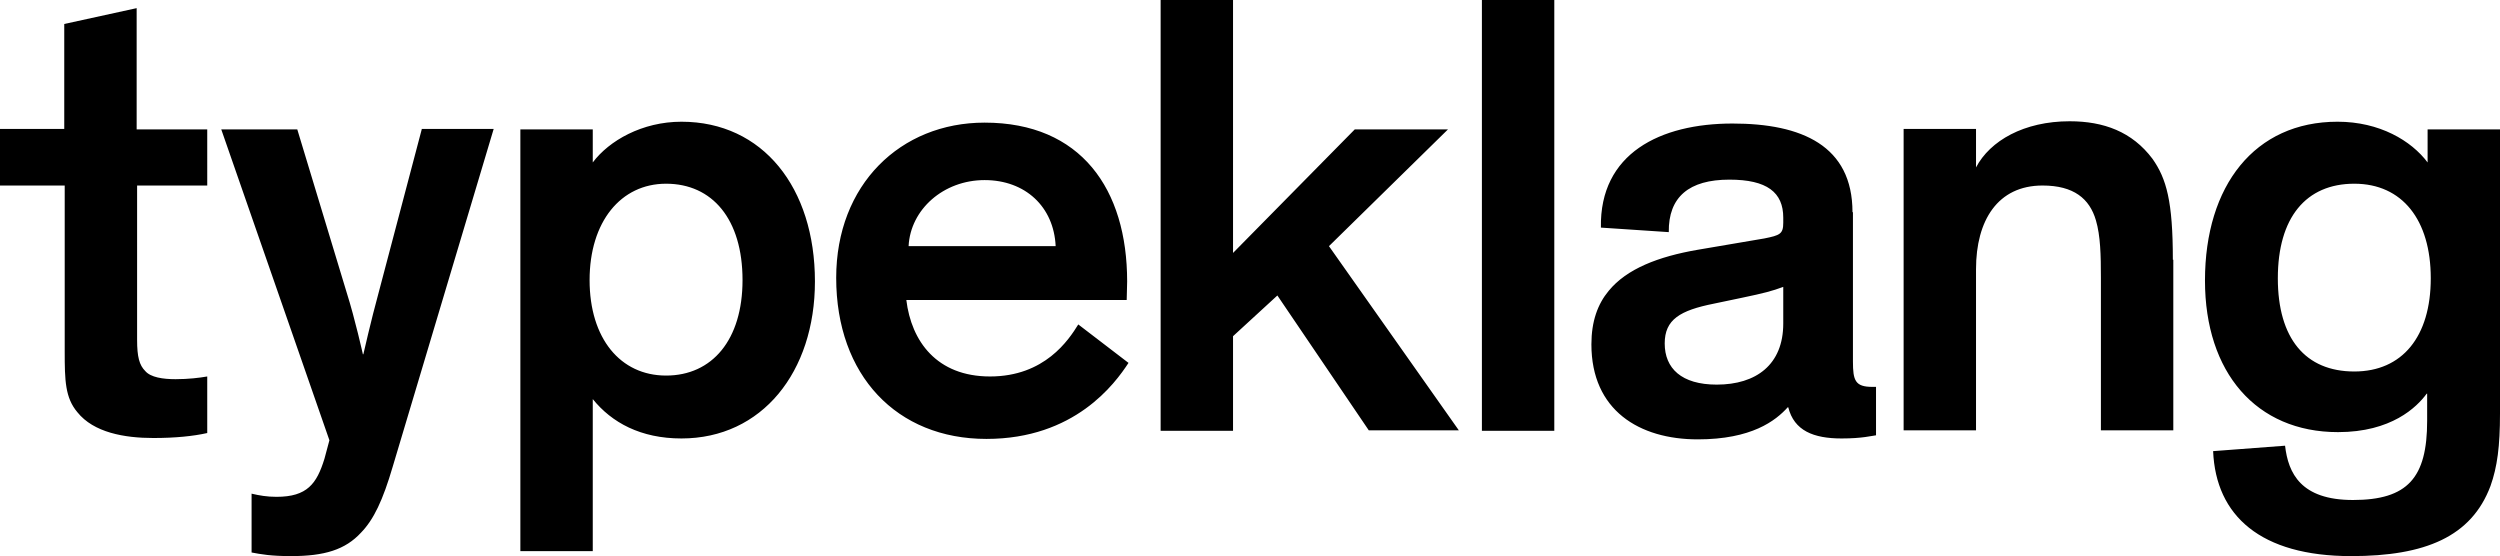 <?xml version="1.0" encoding="utf-8"?>
<!-- Generator: Adobe Illustrator 27.3.0, SVG Export Plug-In . SVG Version: 6.00 Build 0)  -->
<svg version="1.1" id="Ebene_1" xmlns="http://www.w3.org/2000/svg" xmlns:xlink="http://www.w3.org/1999/xlink" x="0px" y="0px"
	 viewBox="0 0 552.5 122.9" style="enable-background:new 0 0 552.5 122.9;" xml:space="preserve">
<g>
	<path d="M537.2,61.5c0,12.9-6.3,20.6-16.9,20.6c-10.8,0-16.9-7.3-16.9-20.6c0-13.4,6.2-20.9,16.9-20.9
		C530.9,40.6,537.2,48.6,537.2,61.5 M489.1,99.7c0.6,14.3,10.5,23.2,30.5,23.2c16.4,0,26.6-4.3,30.8-15.5c1.5-4.2,2.1-8.8,2.1-16
		V28.6h-16v7.3c-3.6-4.8-10.6-9-19.9-9c-18.3,0-29.3,14.1-29.3,35.1c0,20.3,11.3,33.5,29.4,33.5c11.8,0,17.4-5.5,19.6-8.5h0.1v6
		c0,12.6-4.3,17.5-16.4,17.5c-11.5,0-14.3-5.9-15-12L489.1,99.7z M480.2,57.4c0-12.9-1.4-17.9-4.5-22.3c-4.5-6-10.8-8.3-18.3-8.3
		c-10.1,0-17.6,4.3-20.7,10.2v-8.5h-16v66.6h16V59.5c0-10.8,4.8-18.5,14.7-18.5c6.9,0,10.4,2.9,11.8,7.7c1,3.4,1.1,7.7,1.1,12.7
		v33.7h16V57.4z M379.4,85c-7.8,0-11.5-3.6-11.5-9.1c0-5.3,3.4-7.3,10.9-8.8l6.2-1.3c4.8-1,6.7-1.5,9.1-2.4v8.1
		C394.1,80.6,388.1,85,379.4,85 M409.4,46.9c0-14.7-11.2-19.6-26.5-19.6c-16,0-29.4,6.6-29.1,23l15,1c-0.1-7.8,4.5-11.6,13.4-11.6
		c8.3,0,11.9,2.8,11.9,8.4v1.1c0,2.5-0.7,2.8-4.2,3.5l-14.7,2.5c-8.7,1.5-15.7,4.2-19.7,9.1c-2.4,2.9-3.8,6.7-3.8,11.8
		c0,14.6,10.6,21,23.5,21c11.9,0,17.2-4.1,19.9-7.1h0.1c1.3,5.2,5.6,6.9,11.8,6.9c4.6,0,6.7-0.6,7.6-0.7V85.5h-0.8
		c-3.8,0-4.3-1.4-4.3-5.6V46.9z M343.5,0h-16v95.2h16V0z M256.5,0v95.2h16V74.3l9.8-9l20.2,29.8h19.9l-28.7-40.7L320,28.6h-20.6
		l-26.9,27.3V0H256.5z M217.6,39.8c9,0,15.3,5.9,15.7,14.6h-32.5C201.2,46.3,208.5,39.8,217.6,39.8 M238.3,71.7
		c-2.1,3.4-7.4,11.5-19.5,11.5c-11.8,0-17.4-7.8-18.5-16.9H249c0-1.1,0.1-2.9,0.1-4.1c0-20.4-10.2-35.1-31.5-35.1
		c-18.6,0-32.8,13.7-32.8,34.3c0,21.6,13.4,35.6,33.2,35.6c19.5,0,28.4-12.2,31.4-16.8L238.3,71.7z M130.3,61.9
		c0-12.9,6.9-21.3,16.9-21.3c10.2,0,16.9,7.8,16.9,21.3c0,13.2-6.7,21.1-16.9,21.1C137.1,83,130.3,74.8,130.3,61.9 M150.6,96.9
		c17.8,0,29.5-14.7,29.5-34.7c0-20.7-11.5-35.3-29.5-35.3c-8.7,0-16,4.2-19.6,9v-7.3h-16v93.2h16V88.2
		C135.2,93.4,141.6,96.9,150.6,96.9 M93.2,28.6l-9.5,36c-1.7,6.2-3.4,13.7-3.4,13.7h-0.1c0,0-1.7-7.7-3.6-13.7l-10.9-36H48.9
		l23.9,68.7l-1.1,4.1c-1.7,5.5-3.8,8.4-10.6,8.4c-2.1,0-3.8-0.3-5.5-0.7v13c2.1,0.4,4.3,0.8,8.7,0.8c7.4,0,12-1.4,15.5-5.2
		c2.8-2.9,4.8-7.1,7-14.6l22.3-74.6H93.2z M45.8,83.2c-1.7,0.3-4.2,0.6-7,0.6s-5.5-0.4-6.7-1.8c-1.3-1.3-1.8-3.1-1.8-6.9V41h15.5
		V28.6H30.2V1.8l-16,3.5v23.2H0V41h14.3v36.7c0,6.4,0.1,10.2,2.8,13.4c3.6,4.5,10.4,5.7,16.8,5.7c4.8,0,8.8-0.4,11.9-1.1V83.2z"/>
</g>
</svg>

